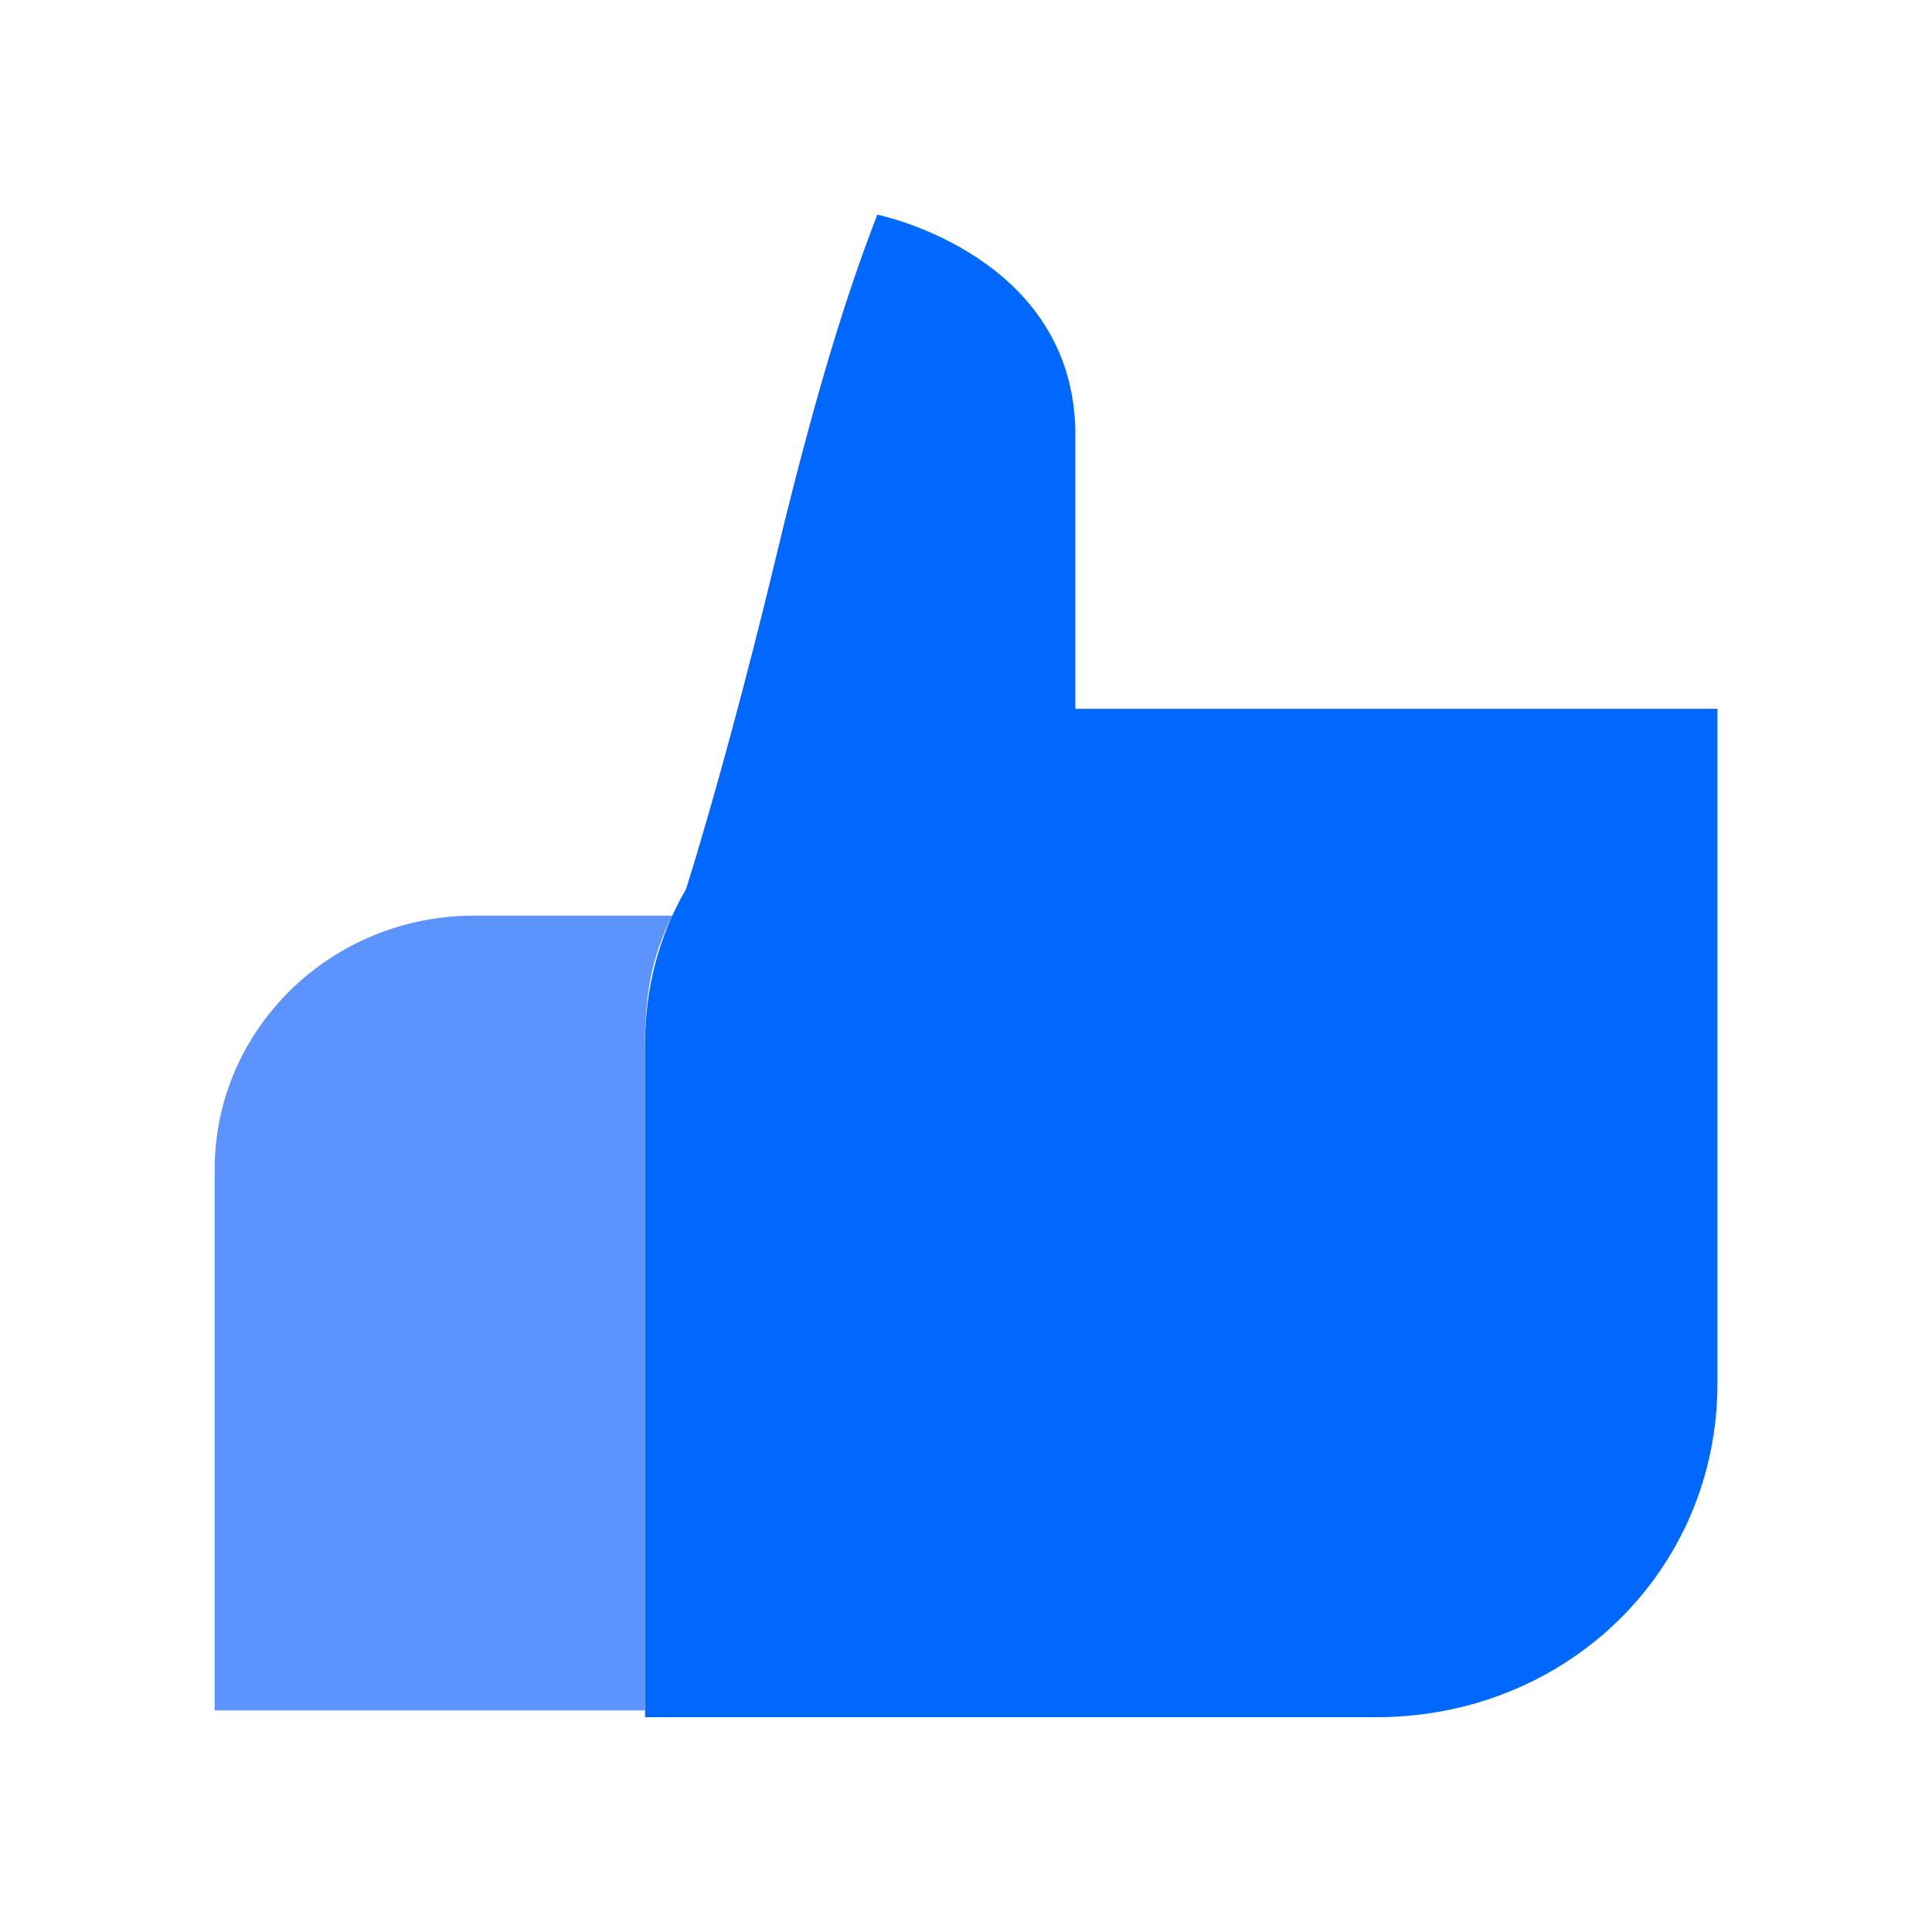 <svg width="36" height="36" viewBox="0 0 36 36" fill="none" xmlns="http://www.w3.org/2000/svg">
<path d="M12.527 17.062L8.836 17.062C6.164 17.062 4 19.178 4 21.791L4 31.87L12.018 31.87L12.018 19.427C12.018 18.556 12.146 17.809 12.527 17.062Z" fill="#5D93FF"/>
<path d="M20.038 13.208C20.038 13.208 20.038 11.093 20.038 8.106C20.038 4.747 16.347 4 16.347 4C15.965 4.995 15.329 6.738 14.438 10.471C13.929 12.586 13.292 14.95 12.783 16.568C12.274 17.439 12.02 18.434 12.02 19.43L12.02 31.998L25.638 31.998C29.202 31.998 32.002 29.26 32.002 25.776L32.002 13.208L20.038 13.208Z" fill="#0068FF"/>
</svg>
